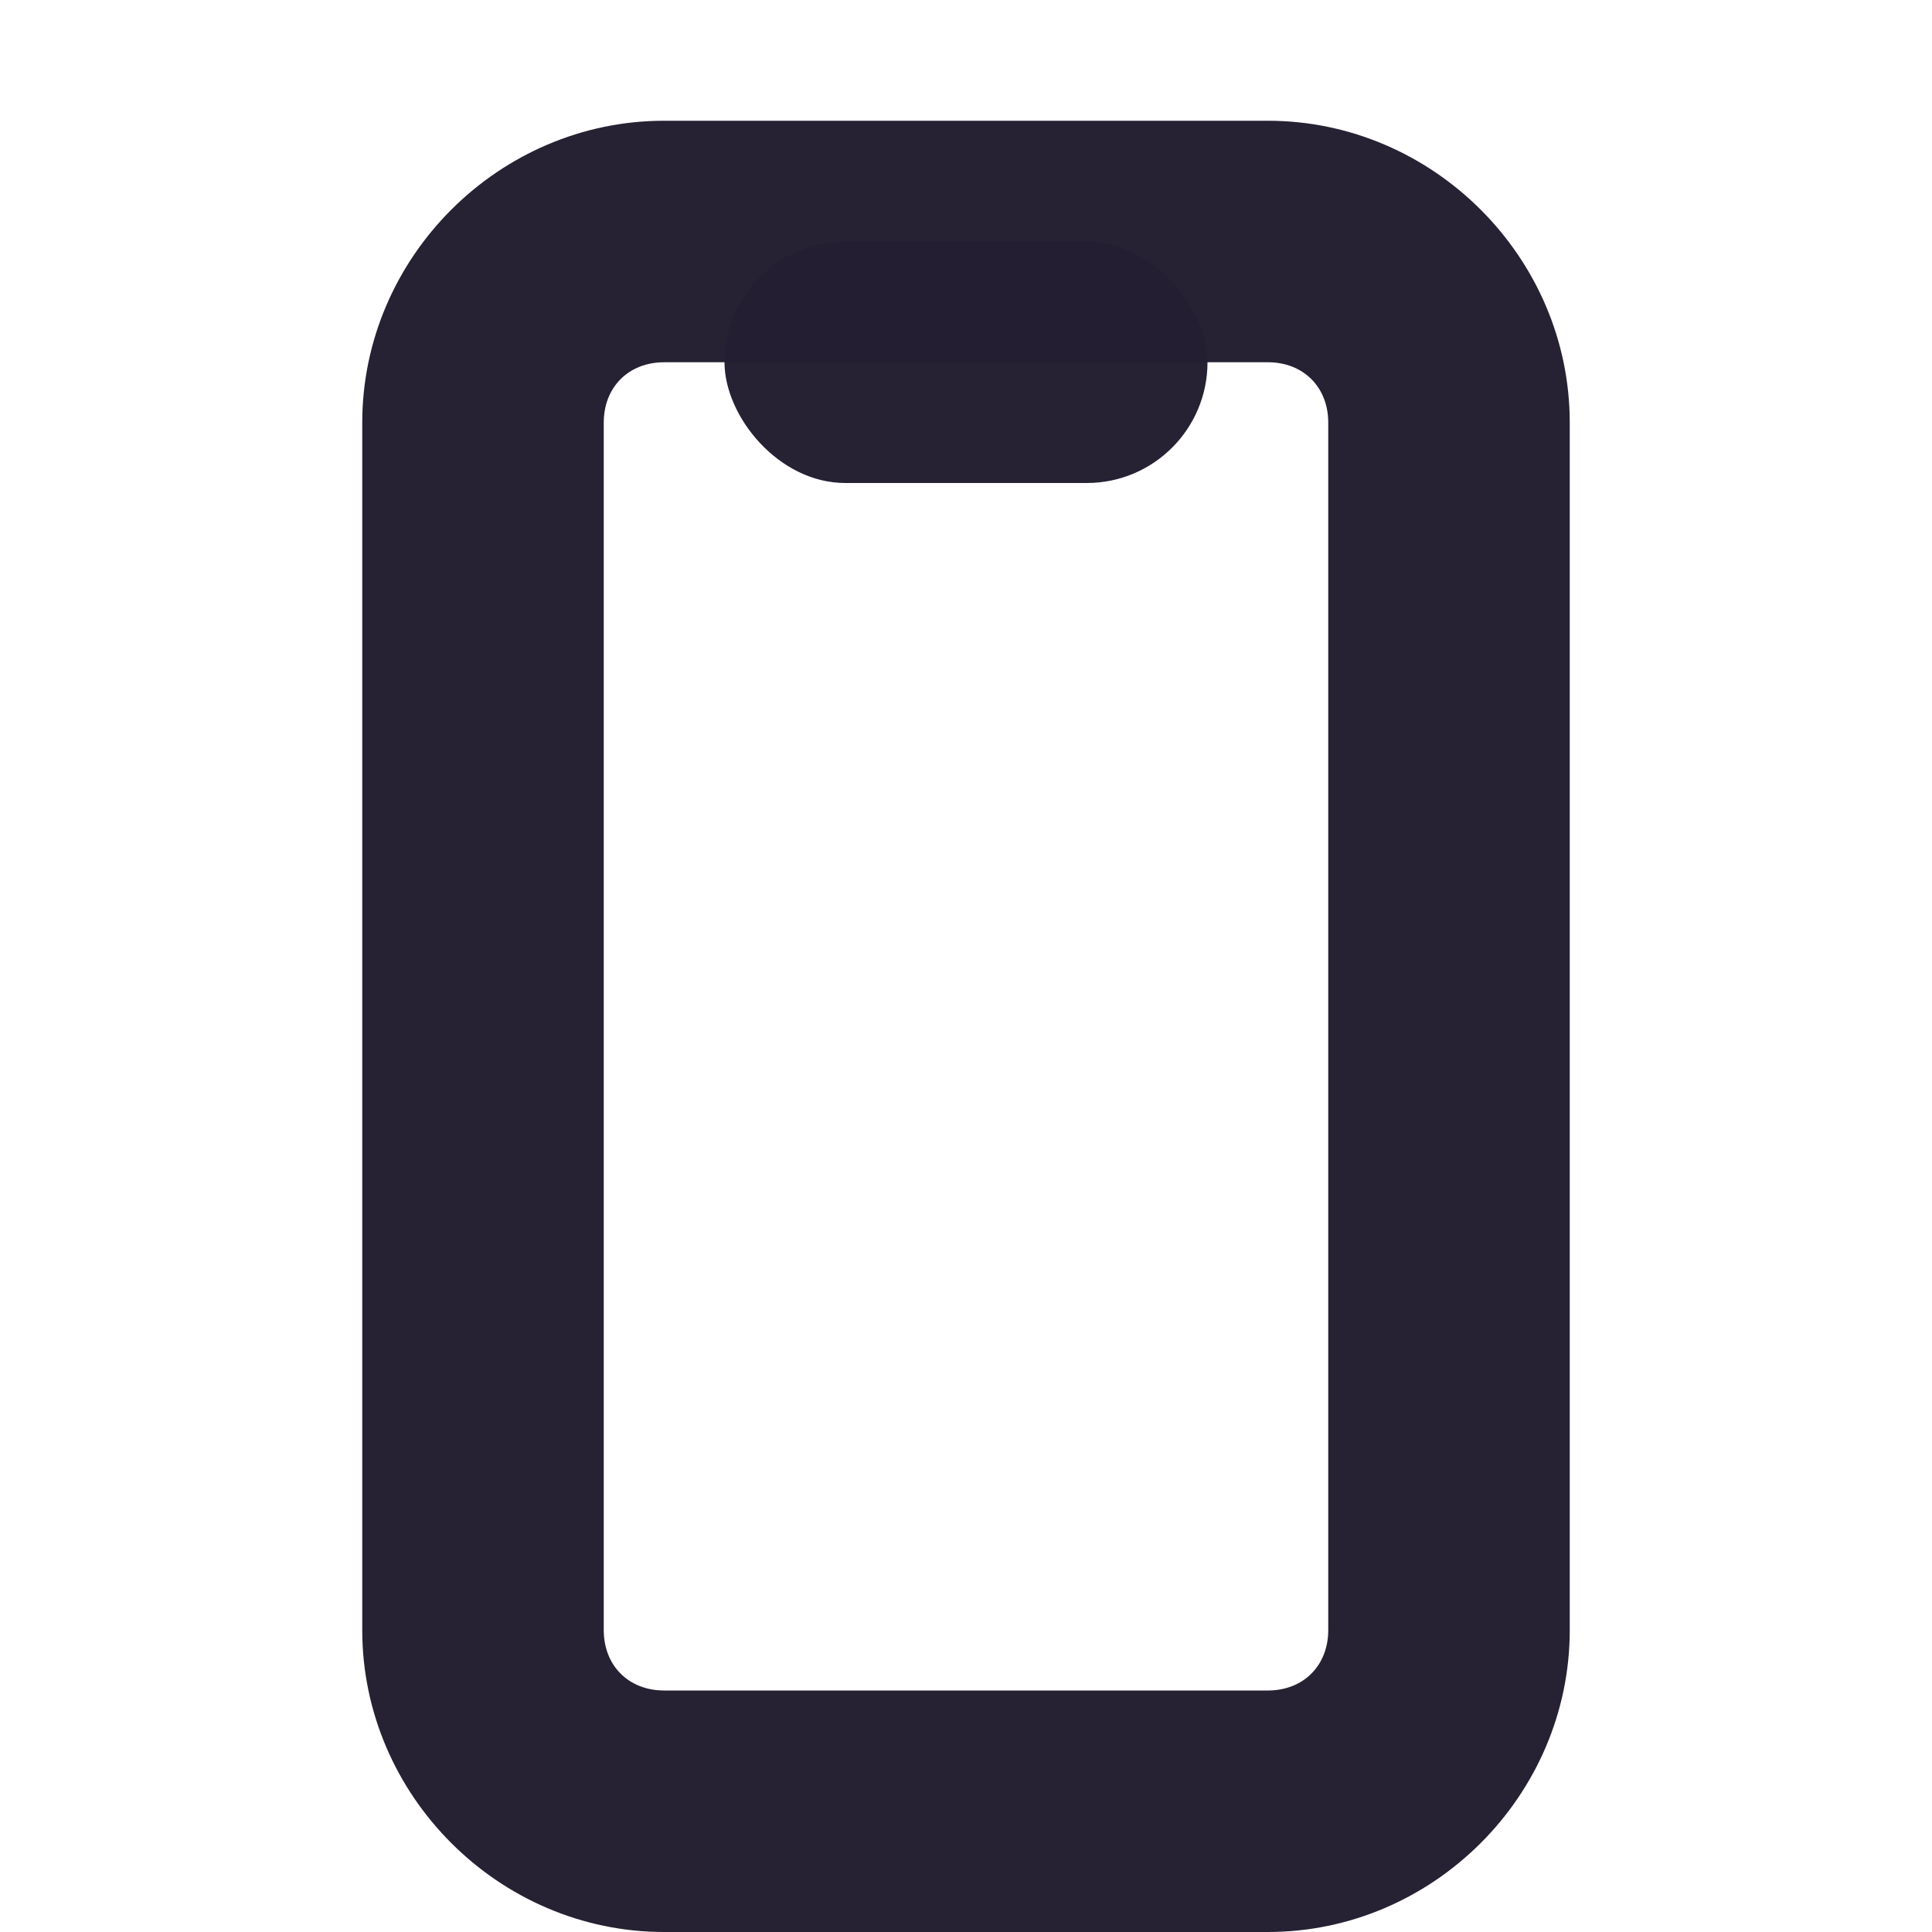 <?xml version="1.0" encoding="UTF-8" standalone="no"?>
<svg
   width="16"
   height="16"
   version="1.1"
   id="svg8"
   xmlns="http://www.w3.org/2000/svg"
   xmlns:svg="http://www.w3.org/2000/svg">
  <defs
     id="defs12" />
  <g
     id="g14049"
     transform="translate(-8590.371,-2418.247)"
     style="fill:#241f31;fill-opacity:1">
    <path
       id="path14047"
       style="color:#000000;font-style:normal;font-variant:normal;font-weight:normal;font-stretch:normal;font-size:medium;line-height:normal;font-family:sans-serif;font-variant-ligatures:normal;font-variant-position:normal;font-variant-caps:normal;font-variant-numeric:normal;font-variant-alternates:normal;font-variant-east-asian:normal;font-feature-settings:normal;font-variation-settings:normal;text-indent:0;text-align:start;text-decoration:none;text-decoration-line:none;text-decoration-style:solid;text-decoration-color:#000000;letter-spacing:normal;word-spacing:normal;text-transform:none;writing-mode:lr-tb;direction:ltr;text-orientation:mixed;dominant-baseline:auto;baseline-shift:baseline;text-anchor:start;white-space:normal;shape-padding:0;shape-margin:0;inline-size:0;clip-rule:nonzero;display:inline;overflow:visible;visibility:visible;opacity:0.986;isolation:auto;mix-blend-mode:normal;color-interpolation:sRGB;color-interpolation-filters:linearRGB;solid-color:#000000;solid-opacity:1;fill:#241f31;fill-opacity:1;fill-rule:nonzero;stroke:none;stroke-width:2;stroke-linecap:round;stroke-linejoin:round;stroke-miterlimit:4;stroke-dasharray:none;stroke-dashoffset:0;stroke-opacity:1;color-rendering:auto;image-rendering:auto;shape-rendering:auto;text-rendering:auto;enable-background:accumulate;stop-color:#000000;stop-opacity:1"
       d="m 5559.5,1156 c -1.368,0 -2.5,1.132 -2.5,2.5 v 10 c 0,1.368 1.132,2.5 2.5,2.5 h 5 c 1.368,0 2.5,-1.132 2.5,-2.5 v -10 c 0,-1.368 -1.132,-2.5 -2.5,-2.5 z m 0,2 h 0.5 4 0.5 c 0.294,0 0.5,0.206 0.5,0.5 v 10 c 0,0.294 -0.206,0.5 -0.5,0.5 h -5 c -0.294,0 -0.5,-0.206 -0.5,-0.5 v -10 c 0,-0.294 0.206,-0.5 0.5,-0.5 z"
       transform="translate(3036.371,1263.247)" />
  </g>
  <rect
     style="fill:#241f31;fill-opacity:0.988;stroke:none;stroke-width:2;stroke-linecap:round;stroke-linejoin:round;stroke-dashoffset:26.4;stroke-opacity:0"
     id="rect2081"
     width="4"
     height="2"
     x="6"
     y="2"
     rx="1"
     ry="1" />
</svg>
